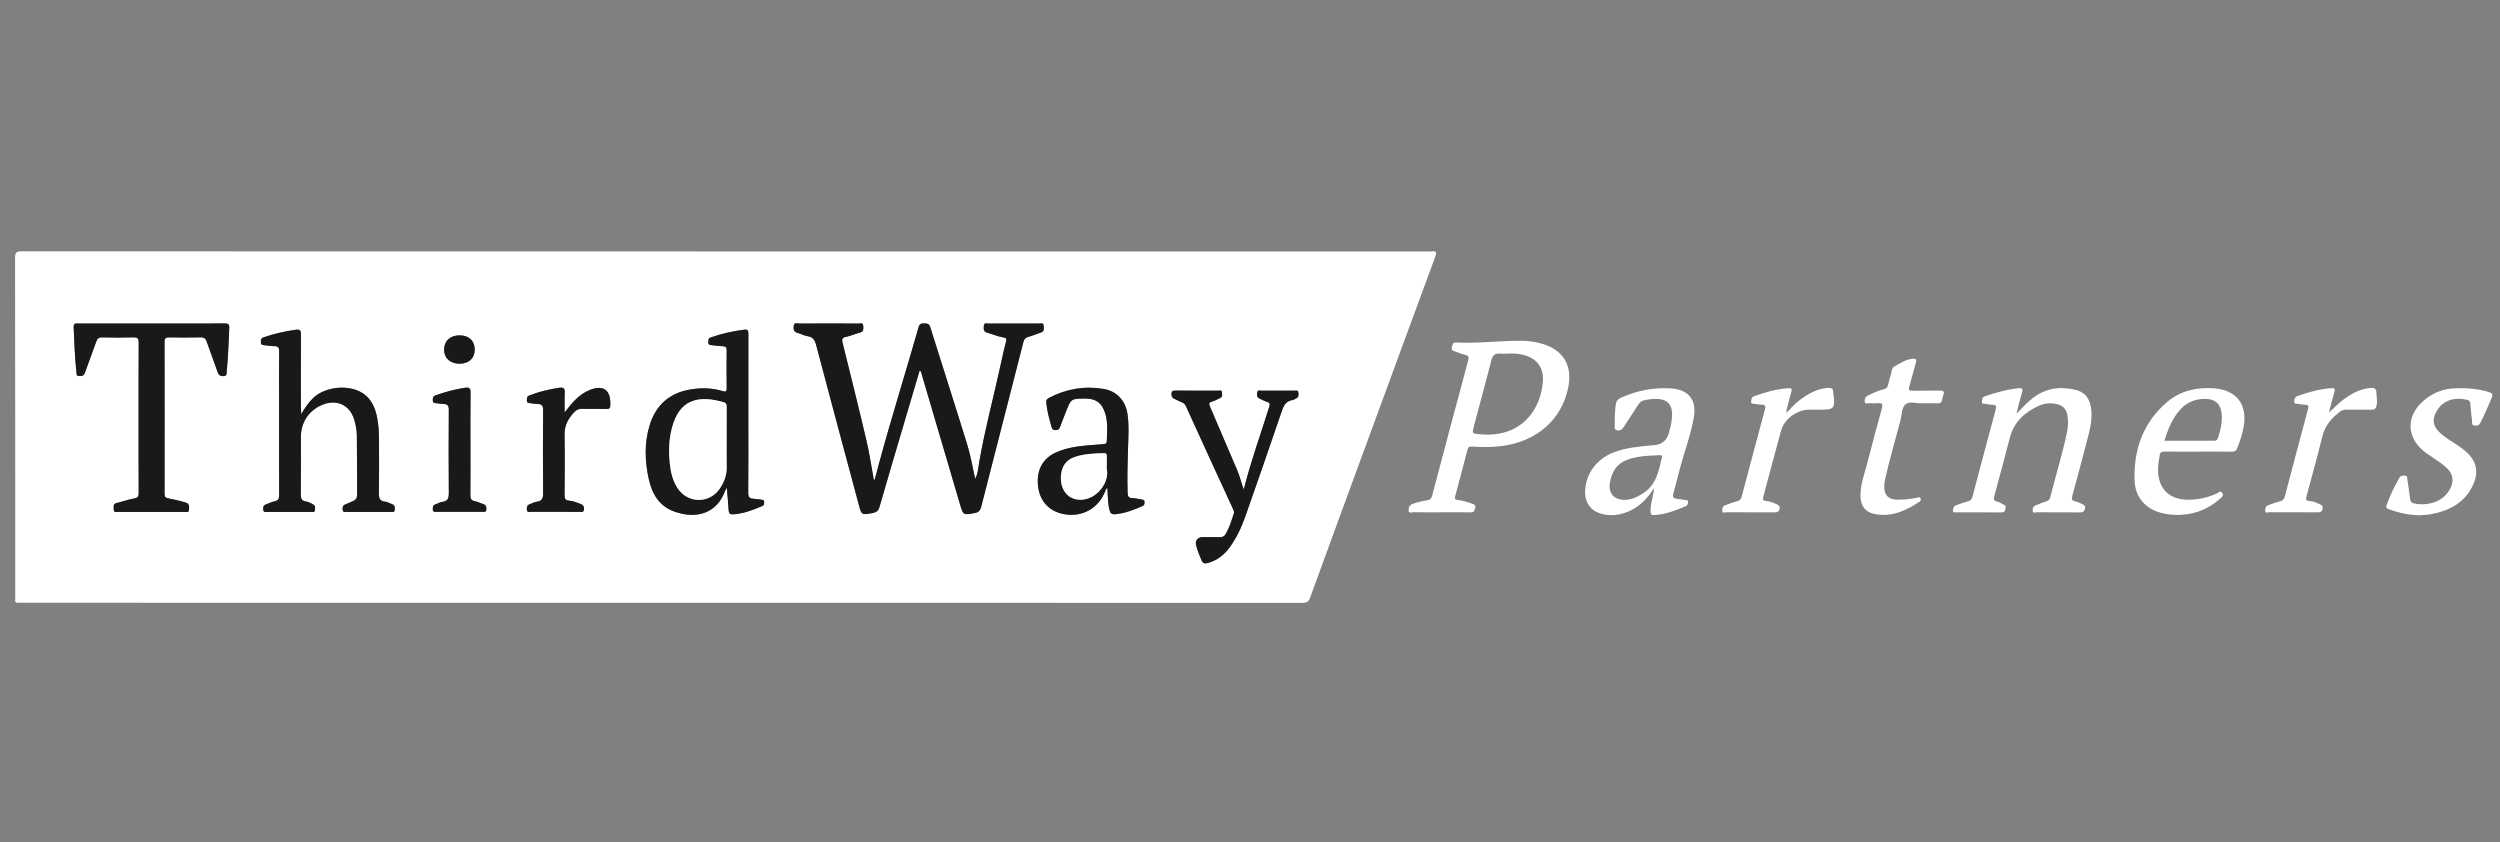 <svg width="193" height="65" viewBox="0 0 193 65" fill="none" xmlns="http://www.w3.org/2000/svg">
<rect x="0" y="0" width="193" height="65" fill="#808080" stroke="none"/>
<g clip-path="url(#clip0_9097_147976)">
<path d="M56.059 19.411C74.13 19.411 92.201 19.411 110.272 19.411C110.351 19.411 110.431 19.42 110.51 19.41C110.853 19.364 110.938 19.448 110.806 19.807C109.118 24.37 107.444 28.938 105.768 33.505C104.223 37.714 102.673 41.922 101.142 46.136C101.025 46.458 100.869 46.541 100.545 46.54C67.595 46.533 34.645 46.534 1.695 46.533C1.078 46.533 1.177 46.578 1.177 46.001C1.173 37.301 1.178 28.602 1.163 19.902C1.163 19.47 1.297 19.403 1.687 19.403C19.811 19.413 37.935 19.411 56.059 19.411ZM67.529 37.032C67.504 37.032 67.48 37.032 67.455 37.031C67.269 36.024 67.123 35.007 66.889 34.011C66.298 31.49 65.67 28.977 65.046 26.464C64.979 26.191 65 26.067 65.311 26.007C65.67 25.936 66.01 25.771 66.367 25.685C66.68 25.61 66.65 25.396 66.643 25.171C66.635 24.874 66.407 24.977 66.263 24.977C64.746 24.969 63.23 24.969 61.712 24.978C61.559 24.979 61.313 24.853 61.276 25.158C61.245 25.407 61.262 25.625 61.576 25.703C61.83 25.767 62.069 25.909 62.325 25.948C62.737 26.011 62.898 26.229 63.002 26.624C64.089 30.742 65.196 34.855 66.3 38.97C66.516 39.775 66.517 39.763 67.346 39.612C67.65 39.557 67.811 39.436 67.901 39.12C68.467 37.136 69.058 35.158 69.642 33.178C70.092 31.653 70.544 30.128 70.998 28.596C71.142 28.691 71.136 28.834 71.172 28.954C72.151 32.271 73.127 35.587 74.103 38.905C74.359 39.779 74.354 39.763 75.233 39.611C75.561 39.554 75.678 39.401 75.756 39.094C76.832 34.865 77.923 30.639 79.003 26.41C79.062 26.176 79.174 26.062 79.408 26.001C79.724 25.919 80.025 25.774 80.34 25.68C80.656 25.585 80.577 25.34 80.566 25.13C80.554 24.899 80.355 24.977 80.229 24.976C78.923 24.97 77.617 24.969 76.311 24.976C76.174 24.976 75.965 24.896 75.951 25.154C75.939 25.373 75.896 25.593 76.21 25.682C76.627 25.8 77.027 25.98 77.459 26.048C77.652 26.078 77.724 26.137 77.665 26.358C77.513 26.93 77.391 27.509 77.265 28.087C76.718 30.605 76.043 33.094 75.601 35.635C75.525 36.072 75.513 36.528 75.28 36.97C75.076 36.069 74.936 35.193 74.678 34.354C73.742 31.313 72.761 28.286 71.813 25.249C71.725 24.967 71.558 24.973 71.339 24.967C71.115 24.961 70.985 25.007 70.915 25.257C69.902 28.809 68.79 32.334 67.826 35.901C67.723 36.278 67.627 36.655 67.527 37.033L67.529 37.032ZM10.701 32.204C10.701 34.152 10.695 36.1 10.707 38.047C10.709 38.321 10.64 38.429 10.354 38.48C9.902 38.559 9.465 38.722 9.016 38.826C8.702 38.899 8.787 39.13 8.783 39.325C8.779 39.591 8.991 39.515 9.129 39.515C10.831 39.52 12.533 39.52 14.234 39.515C14.373 39.515 14.58 39.596 14.59 39.334C14.598 39.118 14.653 38.895 14.342 38.797C13.901 38.659 13.452 38.555 12.999 38.473C12.767 38.431 12.703 38.338 12.704 38.112C12.71 34.204 12.711 30.295 12.703 26.385C12.703 26.095 12.806 26.038 13.07 26.042C13.874 26.058 14.679 26.061 15.484 26.04C15.761 26.033 15.877 26.137 15.963 26.384C16.233 27.167 16.534 27.939 16.801 28.724C16.885 28.97 17.015 29.041 17.262 29.033C17.546 29.025 17.487 28.82 17.502 28.671C17.616 27.557 17.646 26.439 17.699 25.323C17.713 25.044 17.622 24.961 17.345 24.965C16.343 24.979 15.34 24.971 14.338 24.971C11.594 24.971 8.851 24.971 6.107 24.973C5.912 24.973 5.671 24.896 5.688 25.258C5.741 26.401 5.77 27.546 5.898 28.685C5.914 28.823 5.865 29.02 6.118 29.031C6.337 29.041 6.479 29 6.562 28.759C6.837 27.963 7.149 27.181 7.424 26.386C7.51 26.136 7.622 26.035 7.9 26.042C8.703 26.061 9.509 26.064 10.313 26.042C10.631 26.033 10.71 26.135 10.708 26.44C10.695 28.361 10.701 30.283 10.701 32.205L10.701 32.204ZM23.253 31.972C23.242 31.712 23.23 31.574 23.23 31.437C23.228 29.568 23.223 27.7 23.235 25.831C23.236 25.55 23.181 25.406 22.869 25.45C22.006 25.573 21.158 25.753 20.335 26.044C20.134 26.115 20.144 26.257 20.14 26.42C20.135 26.64 20.294 26.634 20.434 26.651C20.682 26.68 20.932 26.722 21.181 26.721C21.474 26.72 21.555 26.837 21.551 27.124C21.535 28.308 21.545 29.493 21.545 30.677C21.545 33.19 21.54 35.703 21.551 38.217C21.553 38.503 21.478 38.644 21.185 38.701C20.956 38.745 20.742 38.868 20.519 38.945C20.303 39.021 20.312 39.19 20.328 39.364C20.346 39.573 20.514 39.516 20.631 39.517C21.765 39.522 22.899 39.52 24.034 39.518C24.143 39.518 24.296 39.564 24.31 39.384C24.322 39.234 24.374 39.066 24.198 38.957C24.016 38.845 23.827 38.742 23.619 38.712C23.282 38.662 23.219 38.477 23.222 38.165C23.238 36.677 23.229 35.191 23.229 33.704C23.229 32.618 23.843 31.689 24.845 31.262C25.99 30.774 27.02 31.253 27.36 32.435C27.474 32.829 27.546 33.231 27.549 33.641C27.561 35.048 27.569 36.456 27.574 37.864C27.577 38.557 27.574 38.557 26.922 38.827C26.837 38.861 26.755 38.907 26.668 38.936C26.463 39.005 26.434 39.159 26.453 39.344C26.475 39.573 26.65 39.516 26.783 39.517C27.904 39.52 29.025 39.521 30.146 39.516C30.274 39.516 30.458 39.582 30.474 39.347C30.486 39.172 30.492 39.001 30.281 38.925C30.095 38.858 29.916 38.745 29.726 38.725C29.312 38.681 29.247 38.456 29.253 38.087C29.273 36.745 29.262 35.403 29.26 34.06C29.259 33.428 29.235 32.796 29.103 32.176C28.949 31.449 28.668 30.79 28.017 30.362C26.938 29.654 25.121 29.831 24.185 30.72C23.833 31.054 23.561 31.449 23.254 31.971L23.253 31.972ZM56.109 37.643C56.164 38.303 56.221 38.846 56.251 39.39C56.264 39.621 56.334 39.716 56.58 39.702C57.386 39.659 58.119 39.374 58.847 39.063C59.007 38.995 58.995 38.865 58.99 38.732C58.984 38.578 58.864 38.586 58.763 38.572C58.568 38.545 58.371 38.513 58.175 38.503C57.874 38.488 57.759 38.372 57.762 38.044C57.781 36.255 57.771 34.466 57.771 32.677C57.771 30.387 57.769 28.099 57.773 25.81C57.773 25.593 57.776 25.408 57.473 25.446C56.582 25.559 55.71 25.749 54.862 26.049C54.657 26.122 54.685 26.276 54.682 26.433C54.678 26.628 54.82 26.632 54.949 26.646C55.237 26.678 55.525 26.716 55.814 26.728C56.037 26.738 56.102 26.832 56.099 27.047C56.091 28.02 56.087 28.994 56.1 29.967C56.104 30.25 56.008 30.257 55.774 30.186C54.977 29.943 54.159 29.928 53.345 30.056C51.718 30.311 50.645 31.241 50.159 32.807C49.73 34.184 49.779 35.585 50.084 36.979C50.337 38.132 50.893 39.076 52.069 39.493C53.794 40.105 55.354 39.614 55.982 37.879C55.999 37.834 56.027 37.793 56.108 37.641L56.109 37.643ZM85.487 37.685C85.498 37.89 85.508 38.078 85.519 38.267C85.542 38.647 85.556 39.027 85.659 39.399C85.721 39.626 85.832 39.724 86.078 39.703C86.839 39.638 87.535 39.364 88.222 39.06C88.361 38.999 88.35 38.882 88.355 38.762C88.362 38.587 88.232 38.583 88.118 38.563C87.885 38.523 87.651 38.465 87.416 38.458C87.144 38.45 87.063 38.336 87.053 38.074C87.011 36.916 87.046 35.759 87.083 34.602C87.11 33.722 87.171 32.84 87.04 31.962C86.887 30.945 86.231 30.209 85.218 30.034C83.73 29.777 82.307 30.018 80.967 30.727C80.801 30.815 80.754 30.92 80.772 31.104C80.835 31.75 81.009 32.369 81.186 32.988C81.228 33.135 81.302 33.205 81.463 33.208C81.64 33.212 81.76 33.173 81.827 32.988C81.974 32.58 82.14 32.179 82.296 31.775C82.681 30.784 82.692 30.776 83.777 30.772C84.609 30.769 85.07 31.108 85.319 31.908C85.499 32.484 85.484 33.078 85.457 33.668C85.427 34.331 85.526 34.265 84.833 34.319C83.704 34.407 82.565 34.459 81.51 34.937C80.496 35.397 80.014 36.299 80.131 37.488C80.242 38.608 80.905 39.396 81.954 39.656C83.422 40.019 84.791 39.306 85.333 37.899C85.359 37.834 85.347 37.739 85.486 37.686L85.487 37.685ZM96.018 37.792C95.809 37.241 95.718 36.776 95.53 36.343C94.821 34.701 94.129 33.051 93.419 31.41C93.324 31.19 93.3 31.068 93.583 30.996C93.796 30.941 93.993 30.818 94.195 30.723C94.405 30.625 94.347 30.433 94.331 30.273C94.312 30.092 94.147 30.161 94.045 30.161C92.937 30.155 91.829 30.164 90.721 30.153C90.484 30.151 90.433 30.243 90.438 30.455C90.446 30.799 90.754 30.8 90.949 30.926C91.149 31.054 91.411 31.05 91.539 31.332C92.747 33.991 93.971 36.642 95.19 39.295C95.239 39.401 95.294 39.504 95.253 39.633C95.082 40.173 94.913 40.711 94.636 41.21C94.529 41.405 94.385 41.479 94.159 41.471C93.711 41.455 93.263 41.464 92.814 41.468C92.466 41.471 92.246 41.754 92.337 42.089C92.444 42.483 92.586 42.864 92.75 43.238C92.854 43.475 92.984 43.538 93.24 43.465C93.941 43.264 94.487 42.862 94.914 42.278C95.455 41.536 95.84 40.713 96.143 39.857C97.083 37.191 98.007 34.52 98.916 31.844C99.076 31.374 99.228 30.959 99.796 30.881C99.894 30.867 99.984 30.79 100.08 30.746C100.29 30.651 100.243 30.463 100.23 30.3C100.214 30.094 100.039 30.161 99.922 30.16C99.078 30.155 98.234 30.155 97.39 30.16C97.272 30.16 97.097 30.09 97.061 30.28C97.027 30.458 97.004 30.656 97.221 30.76C97.411 30.85 97.596 30.958 97.795 31.019C97.993 31.08 98.068 31.137 97.996 31.369C97.344 33.475 96.581 35.547 96.017 37.792H96.018ZM43.59 31.842C43.59 31.335 43.571 30.828 43.597 30.322C43.614 30.007 43.515 29.887 43.201 29.933C42.403 30.049 41.624 30.234 40.871 30.528C40.673 30.605 40.677 30.738 40.672 30.901C40.665 31.121 40.815 31.114 40.961 31.13C41.145 31.149 41.328 31.189 41.51 31.191C41.823 31.194 41.929 31.317 41.927 31.644C41.911 33.776 41.909 35.908 41.927 38.039C41.93 38.437 41.872 38.691 41.421 38.738C41.244 38.756 41.078 38.867 40.903 38.925C40.681 38.998 40.65 39.164 40.675 39.362C40.704 39.597 40.892 39.514 41.016 39.514C42.255 39.521 43.495 39.52 44.734 39.516C44.864 39.516 45.043 39.582 45.075 39.356C45.105 39.153 45.054 39.006 44.841 38.919C44.547 38.798 44.25 38.678 43.934 38.653C43.645 38.63 43.58 38.5 43.582 38.225C43.596 36.672 43.608 35.119 43.58 33.567C43.567 32.834 43.875 32.281 44.364 31.786C44.521 31.626 44.698 31.558 44.927 31.563C45.56 31.575 46.194 31.561 46.826 31.571C47.019 31.573 47.103 31.531 47.114 31.315C47.176 30.096 46.574 29.66 45.467 30.134C45.124 30.281 44.823 30.491 44.546 30.738C44.188 31.057 43.908 31.437 43.588 31.842H43.59ZM36.319 34.296C36.319 32.968 36.306 31.639 36.328 30.31C36.333 29.973 36.209 29.893 35.917 29.935C35.133 30.049 34.372 30.257 33.626 30.523C33.405 30.601 33.41 30.75 33.413 30.927C33.417 31.121 33.555 31.116 33.687 31.13C33.87 31.15 34.053 31.189 34.237 31.189C34.557 31.19 34.65 31.328 34.647 31.647C34.633 33.778 34.63 35.91 34.649 38.041C34.653 38.438 34.592 38.692 34.146 38.747C33.968 38.768 33.802 38.876 33.627 38.934C33.419 39.002 33.397 39.158 33.413 39.341C33.432 39.572 33.606 39.516 33.74 39.516C34.9 39.52 36.06 39.52 37.221 39.516C37.355 39.516 37.529 39.571 37.545 39.34C37.559 39.158 37.54 39 37.332 38.929C37.108 38.853 36.892 38.742 36.663 38.695C36.393 38.641 36.308 38.523 36.312 38.243C36.328 36.928 36.319 35.612 36.319 34.296ZM35.475 25.885C34.762 25.886 34.297 26.309 34.285 26.967C34.272 27.631 34.767 28.085 35.491 28.074C36.217 28.062 36.654 27.645 36.648 26.97C36.641 26.296 36.195 25.884 35.475 25.885Z" fill="white"/>
<path d="M111.263 39.55C110.551 39.55 109.839 39.558 109.127 39.543C108.999 39.54 108.762 39.669 108.746 39.429C108.734 39.236 108.777 39.012 109.029 38.916C109.401 38.774 109.785 38.681 110.175 38.622C110.41 38.585 110.507 38.477 110.564 38.26C111.484 34.779 112.407 31.299 113.344 27.823C113.426 27.52 113.349 27.442 113.072 27.382C112.791 27.323 112.526 27.192 112.251 27.101C112.076 27.043 112.033 26.936 112.093 26.769C112.148 26.615 112.141 26.431 112.399 26.442C114.075 26.523 115.743 26.305 117.417 26.305C117.904 26.305 118.388 26.372 118.864 26.489C120.653 26.93 121.438 28.174 121.056 29.971C120.534 32.423 118.643 34.071 115.946 34.432C115.184 34.534 114.42 34.528 113.658 34.475C113.418 34.458 113.337 34.53 113.282 34.745C112.978 35.929 112.666 37.111 112.344 38.291C112.287 38.499 112.321 38.572 112.54 38.597C112.933 38.643 113.31 38.763 113.683 38.897C113.841 38.954 113.944 39.024 113.883 39.208C113.828 39.371 113.84 39.563 113.558 39.556C112.794 39.536 112.029 39.549 111.264 39.55H111.263ZM116.346 27.302C116.162 27.302 115.976 27.312 115.793 27.299C115.405 27.274 115.225 27.43 115.125 27.828C114.704 29.51 114.241 31.183 113.795 32.86C113.632 33.472 113.634 33.474 114.256 33.529C117.593 33.822 118.986 31.459 119.112 29.412C119.176 28.382 118.666 27.698 117.68 27.417C117.244 27.293 116.796 27.275 116.346 27.302Z" fill="white"/>
<path d="M155.777 31.833C156.138 31.451 156.498 31.071 156.915 30.744C157.904 29.97 159.011 29.811 160.204 30.087C160.876 30.243 161.273 30.676 161.403 31.351C161.545 32.094 161.427 32.822 161.243 33.538C160.838 35.116 160.418 36.689 159.987 38.26C159.911 38.537 159.946 38.667 160.248 38.717C160.425 38.746 160.592 38.844 160.76 38.92C160.914 38.99 161.015 39.076 160.953 39.286C160.896 39.481 160.819 39.559 160.604 39.557C159.484 39.547 158.363 39.556 157.242 39.547C157.136 39.546 156.942 39.654 156.924 39.45C156.91 39.291 156.939 39.096 157.135 39.019C157.416 38.907 157.696 38.792 157.984 38.701C158.141 38.652 158.232 38.576 158.272 38.419C158.701 36.711 159.23 35.03 159.584 33.304C159.67 32.889 159.673 32.465 159.602 32.048C159.515 31.547 159.216 31.266 158.71 31.177C158.257 31.096 157.809 31.135 157.394 31.326C156.296 31.832 155.468 32.579 155.156 33.807C154.774 35.31 154.362 36.804 153.957 38.301C153.896 38.526 153.903 38.663 154.179 38.722C154.366 38.761 154.535 38.886 154.712 38.972C154.894 39.061 154.83 39.201 154.804 39.346C154.775 39.51 154.688 39.556 154.531 39.556C153.345 39.552 152.158 39.555 150.972 39.552C150.891 39.552 150.759 39.591 150.769 39.443C150.78 39.275 150.797 39.089 150.992 39.018C151.288 38.909 151.584 38.79 151.889 38.716C152.11 38.663 152.218 38.564 152.276 38.343C152.864 36.106 153.46 33.872 154.063 31.64C154.132 31.386 154.124 31.24 153.806 31.247C153.65 31.251 153.491 31.217 153.337 31.186C153.217 31.161 153.011 31.219 153.006 31.059C153.001 30.897 153.008 30.669 153.228 30.595C154.091 30.305 154.961 30.052 155.873 29.969C156.15 29.945 156.17 30.049 156.099 30.288C155.953 30.779 155.839 31.28 155.713 31.776C155.678 31.822 155.669 31.868 155.709 31.916C155.732 31.889 155.755 31.862 155.778 31.834L155.777 31.833Z" fill="white"/>
<path d="M127.655 37.741C127.142 38.522 126.521 39.179 125.622 39.526C124.949 39.784 124.266 39.854 123.57 39.649C122.83 39.431 122.388 38.838 122.371 38.071C122.34 36.668 123.229 35.42 124.619 34.907C125.57 34.556 126.567 34.465 127.564 34.376C127.604 34.373 127.643 34.37 127.682 34.368C128.296 34.323 128.686 33.996 128.85 33.387C128.983 32.891 129.109 32.395 129.083 31.873C129.051 31.226 128.701 30.852 128.051 30.803C127.681 30.775 127.314 30.823 126.951 30.894C126.747 30.934 126.603 31.042 126.488 31.223C126.114 31.811 125.717 32.385 125.346 32.975C125.215 33.185 125.052 33.267 124.823 33.213C124.569 33.156 124.672 32.938 124.664 32.788C124.637 32.288 124.675 31.79 124.727 31.292C124.757 31.004 124.865 30.828 125.147 30.702C126.373 30.15 127.651 29.9 128.993 29.985C130.356 30.07 130.99 30.861 130.766 32.201C130.55 33.488 130.09 34.711 129.745 35.964C129.55 36.672 129.382 37.389 129.182 38.097C129.104 38.373 129.192 38.48 129.458 38.506C129.655 38.525 129.85 38.561 130.044 38.596C130.14 38.613 130.295 38.571 130.309 38.703C130.323 38.836 130.304 39.009 130.151 39.075C129.363 39.412 128.563 39.711 127.693 39.766C127.483 39.779 127.424 39.678 127.419 39.483C127.409 39.069 127.521 38.676 127.595 38.277C127.626 38.11 127.696 37.95 127.673 37.775C127.724 37.762 127.712 37.73 127.696 37.697L127.653 37.742L127.655 37.741ZM125.439 38.592C125.973 38.576 126.422 38.353 126.864 38.07C127.874 37.424 128.048 36.357 128.299 35.324C128.346 35.133 128.219 35.134 128.095 35.142C127.621 35.171 127.144 35.173 126.676 35.241C125.162 35.458 124.541 35.981 124.297 37.2C124.127 38.047 124.578 38.596 125.439 38.592Z" fill="white"/>
<path d="M169.67 34.867C168.814 34.867 167.957 34.872 167.1 34.863C166.881 34.86 166.766 34.913 166.728 35.152C166.668 35.529 166.594 35.902 166.599 36.286C166.618 37.706 167.437 38.551 168.86 38.579C169.659 38.595 170.427 38.419 171.16 38.087C171.28 38.033 171.404 37.83 171.558 38.056C171.705 38.27 171.521 38.377 171.407 38.48C170.388 39.397 169.183 39.807 167.817 39.746C167.53 39.733 167.239 39.689 166.958 39.624C165.667 39.324 164.834 38.418 164.79 37.101C164.709 34.709 165.444 32.612 167.314 31.026C168.338 30.157 169.58 29.887 170.903 29.978C172.642 30.098 173.511 31.207 173.216 32.923C173.118 33.494 172.932 34.042 172.722 34.582C172.638 34.799 172.518 34.875 172.282 34.871C171.412 34.857 170.542 34.866 169.672 34.866L169.67 34.867ZM167.087 34.025C168.403 34.025 169.655 34.023 170.906 34.027C171.068 34.027 171.169 33.996 171.226 33.819C171.424 33.201 171.577 32.58 171.51 31.924C171.437 31.211 171.049 30.825 170.33 30.797C169.507 30.764 168.8 31.048 168.26 31.677C167.685 32.347 167.366 33.15 167.087 34.025H167.087Z" fill="white"/>
<path d="M186.797 39.777C185.982 39.764 185.202 39.594 184.438 39.325C184.236 39.252 184.173 39.17 184.255 38.952C184.523 38.236 184.849 37.551 185.232 36.889C185.344 36.695 185.503 36.71 185.672 36.72C185.87 36.732 185.831 36.897 185.849 37.017C185.922 37.51 185.999 38.004 186.059 38.499C186.081 38.674 186.127 38.807 186.31 38.852C187.283 39.089 188.658 38.822 189.198 37.634C189.441 37.1 189.365 36.613 188.944 36.186C188.609 35.845 188.209 35.592 187.817 35.325C187.556 35.147 187.285 34.979 187.048 34.773C185.812 33.708 185.774 32.197 186.96 31.064C187.693 30.363 188.578 29.995 189.598 29.972C190.458 29.953 191.309 30.004 192.137 30.271C192.382 30.349 192.482 30.426 192.361 30.708C192.085 31.348 191.814 31.988 191.501 32.612C191.39 32.833 191.239 32.882 191.026 32.852C190.786 32.819 190.858 32.612 190.84 32.479C190.782 32.049 190.749 31.616 190.71 31.184C190.698 31.044 190.667 30.921 190.511 30.881C189.378 30.592 188.415 30.971 187.984 31.992C187.792 32.445 187.87 32.864 188.201 33.238C188.537 33.62 188.964 33.882 189.383 34.154C189.715 34.37 190.047 34.582 190.346 34.842C191.173 35.56 191.381 36.388 190.937 37.392C190.312 38.808 189.102 39.425 187.662 39.698C187.379 39.752 187.086 39.753 186.797 39.777H186.797Z" fill="white"/>
<path d="M148.358 31.132C147.997 31.172 147.437 30.946 147.109 31.216C146.8 31.469 146.825 32.036 146.713 32.467C146.312 34.006 145.853 35.529 145.512 37.084C145.479 37.237 145.465 37.397 145.464 37.553C145.457 38.219 145.771 38.559 146.443 38.574C146.957 38.585 147.469 38.531 147.975 38.427C148.079 38.406 148.2 38.299 148.271 38.481C148.321 38.607 148.252 38.685 148.162 38.746C147.164 39.409 146.109 39.893 144.867 39.71C144.035 39.587 143.628 39.091 143.628 38.246C143.628 37.363 143.952 36.545 144.165 35.708C144.521 34.306 144.9 32.911 145.284 31.516C145.364 31.225 145.325 31.097 144.994 31.128C144.772 31.149 144.545 31.144 144.322 31.128C144.194 31.119 143.984 31.216 143.955 31.027C143.928 30.841 143.985 30.639 144.203 30.533C144.596 30.345 144.987 30.153 145.412 30.053C145.621 30.004 145.726 29.9 145.768 29.695C145.818 29.451 145.873 29.204 145.96 28.972C146.049 28.734 145.993 28.42 146.267 28.276C146.717 28.038 147.143 27.736 147.676 27.691C147.916 27.67 147.973 27.755 147.908 27.983C147.731 28.603 147.577 29.228 147.398 29.847C147.329 30.089 147.372 30.171 147.641 30.164C148.339 30.148 149.039 30.169 149.738 30.154C150.015 30.148 150.141 30.206 150.023 30.502C149.98 30.612 149.951 30.73 149.935 30.846C149.902 31.068 149.793 31.152 149.562 31.139C149.194 31.12 148.824 31.134 148.358 31.134V31.132Z" fill="white"/>
<path d="M179.791 31.846C180.186 31.512 180.514 31.142 180.914 30.846C181.547 30.378 182.218 30.004 183.028 29.948C183.3 29.929 183.454 29.998 183.458 30.303C183.464 30.655 183.564 31.002 183.458 31.359C183.398 31.557 183.31 31.634 183.1 31.63C182.454 31.618 181.808 31.629 181.162 31.624C180.985 31.622 180.825 31.648 180.679 31.757C180.011 32.257 179.492 32.843 179.284 33.692C178.907 35.236 178.482 36.77 178.063 38.303C177.997 38.547 178.005 38.661 178.294 38.68C178.543 38.697 178.785 38.779 179.009 38.895C179.161 38.973 179.358 38.995 179.302 39.275C179.247 39.549 179.091 39.553 178.879 39.551C177.653 39.547 176.427 39.551 175.201 39.544C175.089 39.544 174.891 39.637 174.874 39.457C174.859 39.291 174.89 39.077 175.109 39C175.407 38.896 175.7 38.774 176.007 38.704C176.234 38.653 176.331 38.541 176.388 38.326C176.98 36.077 177.575 33.83 178.18 31.584C178.245 31.346 178.216 31.244 177.949 31.247C177.78 31.248 177.609 31.214 177.441 31.181C177.321 31.158 177.128 31.21 177.119 31.038C177.109 30.865 177.131 30.659 177.351 30.58C178.208 30.274 179.08 30.029 179.995 29.964C180.238 29.947 180.285 30.021 180.216 30.254C180.06 30.779 179.931 31.313 179.791 31.843V31.846Z" fill="white"/>
<path d="M137.992 31.795C138.313 31.45 138.635 31.106 139.015 30.827C139.639 30.369 140.301 30.007 141.096 29.949C141.364 29.929 141.535 29.986 141.525 30.297C141.522 30.387 141.555 30.479 141.564 30.57C141.667 31.505 141.558 31.626 140.627 31.626C140.311 31.626 139.994 31.626 139.678 31.626C138.741 31.626 137.754 32.328 137.501 33.237C137.028 34.933 136.589 36.637 136.131 38.337C136.076 38.538 136.086 38.652 136.335 38.675C136.611 38.7 136.875 38.791 137.126 38.912C137.283 38.988 137.432 39.048 137.382 39.284C137.332 39.517 137.207 39.557 136.993 39.555C135.754 39.546 134.515 39.554 133.277 39.546C133.168 39.546 132.978 39.645 132.957 39.44C132.941 39.273 132.983 39.085 133.173 39.012C133.467 38.9 133.764 38.785 134.069 38.709C134.284 38.656 134.4 38.565 134.459 38.341C135.05 36.093 135.65 33.847 136.256 31.603C136.325 31.347 136.274 31.242 135.998 31.244C135.829 31.245 135.656 31.214 135.49 31.179C135.377 31.155 135.176 31.221 135.191 31.021C135.203 30.866 135.204 30.666 135.408 30.591C136.276 30.274 137.161 30.027 138.09 29.967C138.304 29.953 138.362 30.01 138.294 30.236C138.144 30.738 138.027 31.248 137.897 31.755C137.929 31.768 137.961 31.781 137.993 31.794L137.992 31.795ZM137.93 31.84C137.922 31.835 137.912 31.825 137.907 31.827C137.873 31.84 137.872 31.859 137.904 31.875C137.909 31.878 137.923 31.871 137.928 31.864C137.932 31.859 137.93 31.849 137.931 31.84H137.93Z" fill="white"/>
<path d="M67.529 37.033C67.628 36.655 67.725 36.278 67.827 35.901C68.791 32.334 69.903 28.809 70.916 25.257C70.988 25.008 71.118 24.961 71.341 24.967C71.56 24.974 71.726 24.967 71.814 25.249C72.763 28.286 73.743 31.313 74.679 34.354C74.938 35.194 75.078 36.069 75.281 36.97C75.515 36.527 75.527 36.071 75.603 35.635C76.045 33.094 76.72 30.605 77.266 28.087C77.392 27.509 77.514 26.929 77.666 26.358C77.725 26.137 77.653 26.078 77.46 26.048C77.029 25.981 76.629 25.8 76.212 25.682C75.897 25.593 75.941 25.373 75.953 25.154C75.966 24.896 76.175 24.977 76.313 24.976C77.619 24.97 78.925 24.97 80.231 24.976C80.356 24.976 80.556 24.899 80.568 25.13C80.579 25.339 80.657 25.585 80.341 25.68C80.027 25.774 79.726 25.918 79.409 26.001C79.175 26.062 79.064 26.176 79.005 26.41C77.924 30.639 76.833 34.864 75.758 39.094C75.68 39.402 75.562 39.554 75.234 39.611C74.356 39.764 74.361 39.779 74.105 38.905C73.129 35.588 72.153 32.271 71.174 28.954C71.138 28.834 71.144 28.691 70.999 28.596C70.546 30.129 70.094 31.653 69.644 33.178C69.059 35.158 68.469 37.135 67.902 39.12C67.812 39.437 67.651 39.557 67.347 39.612C66.518 39.764 66.517 39.775 66.301 38.97C65.198 34.855 64.09 30.742 63.004 26.624C62.9 26.229 62.739 26.011 62.327 25.948C62.071 25.91 61.833 25.767 61.578 25.704C61.263 25.625 61.247 25.408 61.278 25.158C61.316 24.853 61.56 24.979 61.714 24.978C63.231 24.969 64.748 24.97 66.265 24.977C66.409 24.977 66.636 24.875 66.645 25.171C66.651 25.396 66.682 25.61 66.369 25.685C66.011 25.771 65.672 25.936 65.312 26.007C65.002 26.068 64.98 26.192 65.048 26.464C65.672 28.977 66.3 31.49 66.891 34.011C67.125 35.007 67.27 36.024 67.457 37.032C67.481 37.032 67.506 37.032 67.53 37.032L67.529 37.033Z" fill="#191919"/>
<path d="M10.7 32.209C10.7 30.287 10.694 28.366 10.707 26.444C10.708 26.139 10.63 26.037 10.312 26.046C9.508 26.069 8.703 26.066 7.899 26.046C7.621 26.039 7.51 26.14 7.423 26.39C7.148 27.185 6.836 27.968 6.561 28.763C6.478 29.004 6.336 29.046 6.117 29.035C5.864 29.023 5.912 28.827 5.897 28.689C5.768 27.55 5.74 26.405 5.687 25.262C5.67 24.899 5.91 24.978 6.106 24.978C8.85 24.975 11.593 24.976 14.337 24.975C15.339 24.975 16.342 24.983 17.344 24.969C17.62 24.965 17.712 25.049 17.698 25.327C17.644 26.443 17.614 27.562 17.501 28.675C17.486 28.824 17.544 29.03 17.261 29.038C17.014 29.045 16.884 28.974 16.8 28.728C16.533 27.944 16.232 27.171 15.961 26.388C15.877 26.142 15.761 26.037 15.482 26.044C14.679 26.066 13.873 26.061 13.069 26.047C12.805 26.042 12.7 26.099 12.701 26.39C12.71 30.298 12.709 34.207 12.703 38.117C12.703 38.342 12.766 38.436 12.998 38.478C13.45 38.56 13.899 38.663 14.341 38.801C14.652 38.899 14.597 39.122 14.589 39.338C14.58 39.6 14.371 39.519 14.233 39.519C12.531 39.524 10.829 39.524 9.128 39.519C8.991 39.519 8.778 39.594 8.782 39.33C8.785 39.134 8.702 38.903 9.015 38.83C9.464 38.726 9.9 38.563 10.353 38.484C10.639 38.434 10.707 38.326 10.706 38.052C10.695 36.104 10.699 34.156 10.699 32.208L10.7 32.209Z" fill="#191919"/>
<path d="M23.254 31.974C23.56 31.452 23.833 31.057 24.184 30.723C25.12 29.834 26.937 29.657 28.016 30.365C28.668 30.793 28.948 31.453 29.103 32.179C29.235 32.8 29.259 33.431 29.259 34.063C29.262 35.406 29.273 36.748 29.252 38.09C29.247 38.458 29.312 38.684 29.726 38.728C29.915 38.748 30.095 38.862 30.28 38.928C30.492 39.003 30.485 39.174 30.474 39.35C30.458 39.585 30.275 39.519 30.146 39.52C29.024 39.524 27.904 39.523 26.782 39.52C26.649 39.52 26.475 39.576 26.452 39.348C26.434 39.162 26.462 39.008 26.668 38.939C26.755 38.91 26.836 38.865 26.922 38.83C27.574 38.56 27.577 38.56 27.574 37.867C27.567 36.459 27.561 35.051 27.549 33.644C27.546 33.234 27.473 32.831 27.36 32.438C27.02 31.256 25.991 30.777 24.845 31.266C23.844 31.692 23.229 32.621 23.229 33.707C23.229 35.194 23.237 36.681 23.221 38.168C23.218 38.48 23.282 38.665 23.618 38.715C23.826 38.746 24.016 38.849 24.197 38.96C24.373 39.07 24.321 39.237 24.309 39.387C24.295 39.567 24.142 39.521 24.033 39.521C22.899 39.523 21.765 39.524 20.63 39.52C20.513 39.52 20.346 39.577 20.327 39.367C20.311 39.193 20.302 39.024 20.519 38.949C20.743 38.871 20.956 38.748 21.185 38.704C21.478 38.647 21.551 38.506 21.55 38.22C21.54 35.706 21.544 33.193 21.544 30.68C21.544 29.495 21.535 28.311 21.55 27.127C21.555 26.84 21.474 26.723 21.181 26.724C20.931 26.725 20.682 26.683 20.433 26.654C20.293 26.637 20.135 26.643 20.139 26.423C20.143 26.261 20.133 26.118 20.334 26.047C21.158 25.756 22.006 25.576 22.868 25.453C23.18 25.409 23.236 25.553 23.234 25.834C23.223 27.703 23.228 29.571 23.229 31.44C23.229 31.577 23.241 31.715 23.253 31.975L23.254 31.974Z" fill="#191919"/>
<path d="M56.109 37.645C56.028 37.797 55.999 37.838 55.983 37.883C55.355 39.619 53.795 40.109 52.069 39.497C50.893 39.079 50.337 38.136 50.085 36.983C49.779 35.589 49.731 34.189 50.159 32.811C50.646 31.246 51.719 30.315 53.346 30.06C54.159 29.932 54.978 29.947 55.774 30.19C56.008 30.261 56.105 30.253 56.101 29.971C56.088 28.998 56.09 28.024 56.1 27.051C56.102 26.836 56.036 26.742 55.815 26.732C55.526 26.721 55.237 26.683 54.949 26.65C54.819 26.636 54.678 26.631 54.682 26.437C54.686 26.279 54.658 26.126 54.862 26.054C55.71 25.754 56.582 25.563 57.474 25.45C57.777 25.412 57.775 25.597 57.774 25.814C57.77 28.103 57.772 30.392 57.772 32.681C57.772 34.47 57.781 36.26 57.763 38.048C57.76 38.376 57.874 38.493 58.175 38.507C58.373 38.516 58.568 38.549 58.764 38.576C58.864 38.589 58.985 38.581 58.99 38.736C58.995 38.87 59.007 38.999 58.848 39.067C58.119 39.377 57.386 39.663 56.581 39.707C56.334 39.72 56.265 39.625 56.252 39.395C56.221 38.851 56.165 38.307 56.109 37.647L56.109 37.645ZM56.096 33.865C56.096 33.063 56.093 32.26 56.098 31.457C56.1 31.275 56.094 31.113 55.88 31.052C54.074 30.536 52.646 30.754 51.993 32.649C51.644 33.664 51.604 34.711 51.709 35.768C51.777 36.454 51.932 37.117 52.324 37.703C53.098 38.861 54.726 38.897 55.535 37.764C55.9 37.252 56.116 36.683 56.101 36.035C56.083 35.312 56.097 34.588 56.097 33.864L56.096 33.865Z" fill="#191919"/>
<path d="M85.487 37.681C85.348 37.734 85.359 37.829 85.334 37.894C84.792 39.301 83.423 40.014 81.955 39.651C80.906 39.391 80.243 38.603 80.132 37.483C80.014 36.294 80.496 35.392 81.511 34.932C82.566 34.454 83.705 34.402 84.834 34.314C85.527 34.26 85.428 34.326 85.458 33.663C85.485 33.073 85.5 32.479 85.32 31.903C85.07 31.103 84.61 30.764 83.778 30.767C82.693 30.771 82.681 30.779 82.297 31.77C82.141 32.175 81.975 32.575 81.828 32.983C81.761 33.168 81.641 33.207 81.463 33.203C81.303 33.2 81.229 33.13 81.187 32.983C81.01 32.364 80.836 31.745 80.773 31.099C80.755 30.916 80.801 30.81 80.968 30.722C82.308 30.014 83.731 29.773 85.219 30.029C86.231 30.204 86.888 30.94 87.041 31.958C87.172 32.835 87.111 33.717 87.083 34.597C87.047 35.754 87.012 36.911 87.054 38.069C87.064 38.33 87.145 38.446 87.417 38.453C87.652 38.461 87.886 38.518 88.119 38.558C88.233 38.578 88.362 38.582 88.356 38.757C88.351 38.878 88.362 38.994 88.223 39.055C87.536 39.36 86.84 39.633 86.079 39.698C85.833 39.72 85.722 39.621 85.66 39.394C85.557 39.022 85.544 38.642 85.52 38.262C85.508 38.073 85.499 37.885 85.488 37.681L85.487 37.681ZM85.442 36.179C85.442 35.776 85.439 35.5 85.443 35.223C85.446 35.068 85.409 34.975 85.224 34.98C84.459 35.002 83.695 35.026 82.961 35.28C82.352 35.491 82.019 35.923 81.924 36.552C81.802 37.361 82.103 38.103 82.682 38.404C83.34 38.745 84.194 38.574 84.786 37.988C85.329 37.45 85.568 36.813 85.441 36.178L85.442 36.179Z" fill="#191919"/>
<path d="M96.018 37.792C96.581 35.548 97.345 33.475 97.997 31.369C98.069 31.138 97.993 31.08 97.796 31.019C97.597 30.958 97.412 30.85 97.222 30.76C97.005 30.656 97.028 30.458 97.062 30.28C97.098 30.091 97.273 30.161 97.391 30.161C98.235 30.155 99.079 30.155 99.923 30.161C100.04 30.161 100.215 30.094 100.231 30.301C100.244 30.464 100.291 30.652 100.081 30.747C99.985 30.79 99.895 30.867 99.796 30.881C99.229 30.96 99.077 31.375 98.917 31.844C98.007 34.521 97.083 37.192 96.143 39.857C95.842 40.713 95.456 41.537 94.915 42.278C94.489 42.862 93.942 43.264 93.24 43.465C92.985 43.538 92.855 43.475 92.751 43.239C92.587 42.864 92.445 42.483 92.338 42.09C92.246 41.755 92.467 41.471 92.814 41.468C93.263 41.463 93.712 41.455 94.16 41.472C94.385 41.481 94.529 41.406 94.637 41.211C94.914 40.712 95.083 40.173 95.254 39.634C95.295 39.504 95.24 39.402 95.191 39.296C93.972 36.642 92.748 33.991 91.54 31.333C91.412 31.051 91.151 31.055 90.949 30.926C90.754 30.801 90.447 30.8 90.439 30.455C90.434 30.243 90.485 30.151 90.722 30.154C91.83 30.164 92.938 30.156 94.046 30.161C94.149 30.161 94.313 30.093 94.332 30.273C94.348 30.433 94.405 30.625 94.195 30.724C93.993 30.819 93.797 30.941 93.584 30.996C93.301 31.068 93.325 31.19 93.42 31.41C94.129 33.052 94.822 34.701 95.531 36.343C95.719 36.777 95.811 37.242 96.019 37.792H96.018Z" fill="#191919"/>
<path d="M43.59 31.841C43.91 31.435 44.189 31.056 44.547 30.737C44.824 30.49 45.125 30.279 45.468 30.133C46.575 29.658 47.176 30.095 47.115 31.313C47.104 31.53 47.02 31.572 46.828 31.569C46.195 31.56 45.562 31.574 44.929 31.561C44.699 31.556 44.523 31.624 44.365 31.784C43.877 32.279 43.569 32.832 43.582 33.565C43.61 35.117 43.598 36.67 43.584 38.223C43.581 38.499 43.646 38.629 43.936 38.652C44.252 38.677 44.548 38.797 44.843 38.917C45.056 39.004 45.106 39.151 45.077 39.355C45.044 39.58 44.865 39.513 44.736 39.514C43.496 39.519 42.256 39.519 41.017 39.512C40.894 39.512 40.706 39.596 40.676 39.36C40.652 39.161 40.682 38.997 40.905 38.923C41.08 38.865 41.245 38.755 41.422 38.736C41.874 38.689 41.932 38.435 41.928 38.038C41.91 35.906 41.913 33.774 41.928 31.643C41.931 31.316 41.825 31.193 41.512 31.19C41.328 31.188 41.145 31.148 40.962 31.128C40.817 31.112 40.666 31.119 40.673 30.899C40.679 30.736 40.674 30.604 40.873 30.526C41.626 30.232 42.405 30.047 43.203 29.931C43.516 29.885 43.615 30.006 43.599 30.32C43.572 30.825 43.591 31.334 43.591 31.841H43.59Z" fill="#191919"/>
<path d="M36.318 34.293C36.318 35.608 36.328 36.925 36.311 38.24C36.308 38.519 36.394 38.637 36.662 38.692C36.892 38.739 37.108 38.85 37.332 38.926C37.539 38.997 37.558 39.155 37.545 39.337C37.528 39.568 37.353 39.513 37.22 39.513C36.06 39.516 34.9 39.516 33.739 39.513C33.606 39.513 33.432 39.569 33.412 39.338C33.397 39.154 33.418 38.999 33.627 38.93C33.802 38.873 33.967 38.765 34.145 38.743C34.591 38.69 34.652 38.435 34.648 38.038C34.629 35.907 34.632 33.775 34.647 31.644C34.649 31.324 34.556 31.186 34.236 31.186C34.053 31.186 33.87 31.147 33.686 31.127C33.554 31.113 33.415 31.118 33.412 30.924C33.409 30.746 33.405 30.598 33.625 30.52C34.372 30.254 35.132 30.047 35.917 29.932C36.208 29.89 36.333 29.969 36.327 30.307C36.306 31.636 36.318 32.964 36.318 34.293Z" fill="#191919"/>
<path d="M35.474 25.891C36.195 25.889 36.641 26.301 36.647 26.976C36.654 27.651 36.217 28.068 35.491 28.079C34.767 28.09 34.272 27.637 34.284 26.973C34.297 26.315 34.762 25.892 35.474 25.891Z" fill="#191919"/>
<path d="M127.656 37.742L127.7 37.695L127.656 37.742Z" fill="#191919"/>
<path d="M137.929 31.841C137.929 31.849 137.932 31.86 137.927 31.865C137.922 31.872 137.908 31.879 137.903 31.876C137.871 31.86 137.872 31.842 137.906 31.828C137.911 31.826 137.921 31.836 137.929 31.841H137.929Z" fill="#191919"/>
<path d="M56.095 33.865C56.095 34.589 56.082 35.313 56.099 36.036C56.115 36.684 55.899 37.253 55.533 37.765C54.725 38.898 53.097 38.862 52.323 37.704C51.931 37.118 51.776 36.455 51.708 35.769C51.603 34.712 51.642 33.665 51.992 32.65C52.645 30.755 54.073 30.538 55.879 31.053C56.092 31.114 56.099 31.276 56.097 31.459C56.092 32.261 56.095 33.064 56.095 33.866L56.095 33.865Z" fill="white"/>
<path d="M85.442 36.183C85.567 36.818 85.329 37.455 84.787 37.992C84.194 38.578 83.341 38.75 82.683 38.408C82.104 38.107 81.803 37.366 81.925 36.556C82.02 35.926 82.352 35.495 82.961 35.285C83.695 35.031 84.46 35.007 85.225 34.985C85.409 34.979 85.446 35.072 85.444 35.228C85.439 35.504 85.442 35.781 85.442 36.184L85.442 36.183Z" fill="white"/>
</g>
<defs>
<clipPath id="clip0_9097_147976">
<rect width="192" height="27.544" fill="white" transform="translate(0.711 19.195)"/>
</clipPath>
</defs>
</svg>
